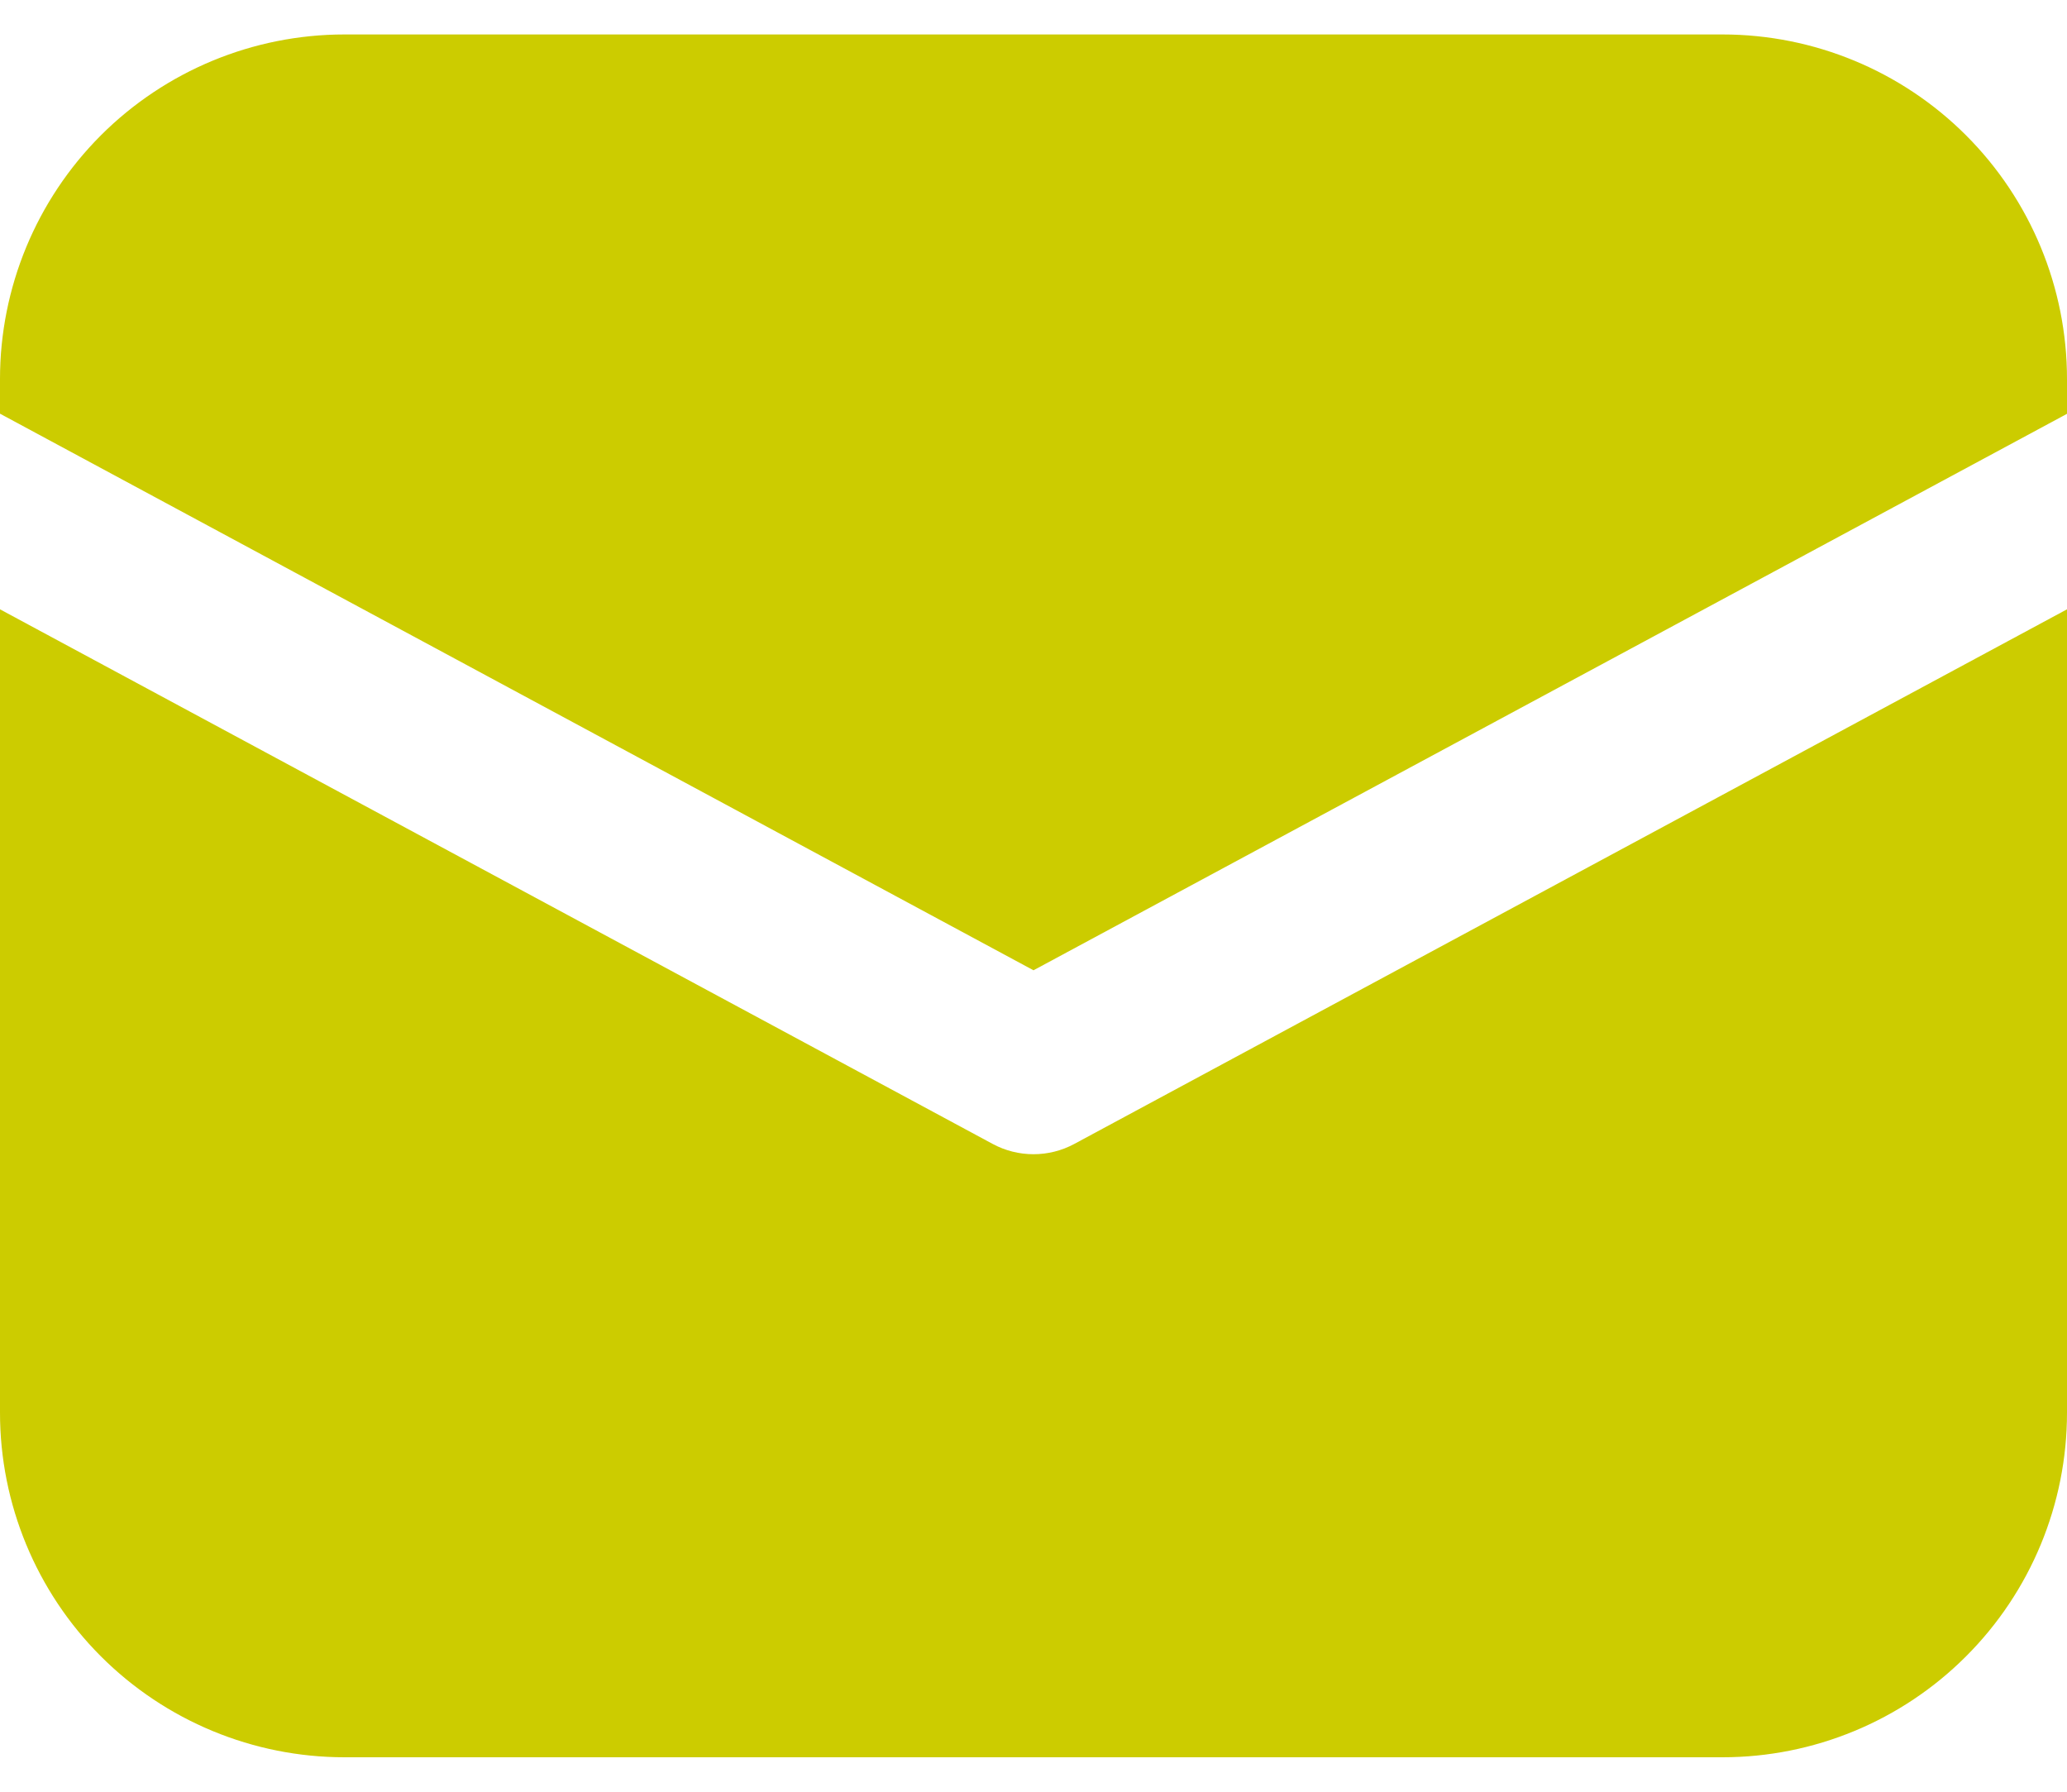 <svg width="30" height="26" viewBox="0 0 30 26" fill="none" xmlns="http://www.w3.org/2000/svg">
<path d="M5 0.5C3.674 0.5 2.402 1.027 1.464 1.964C0.527 2.902 0 4.174 0 5.5V6.003L15 14.08L30 6.005V5.5C30 4.174 29.473 2.902 28.535 1.964C27.598 1.027 26.326 0.5 25 0.5H5ZM30 8.842L15.592 16.6C15.41 16.698 15.207 16.749 15 16.749C14.793 16.749 14.59 16.698 14.408 16.6L0 8.842V20.5C0 21.826 0.527 23.098 1.464 24.035C2.402 24.973 3.674 25.5 5 25.5H25C26.326 25.5 27.598 24.973 28.535 24.035C29.473 23.098 30 21.826 30 20.5V8.842Z" fill="#CCCC00"/>
</svg>
